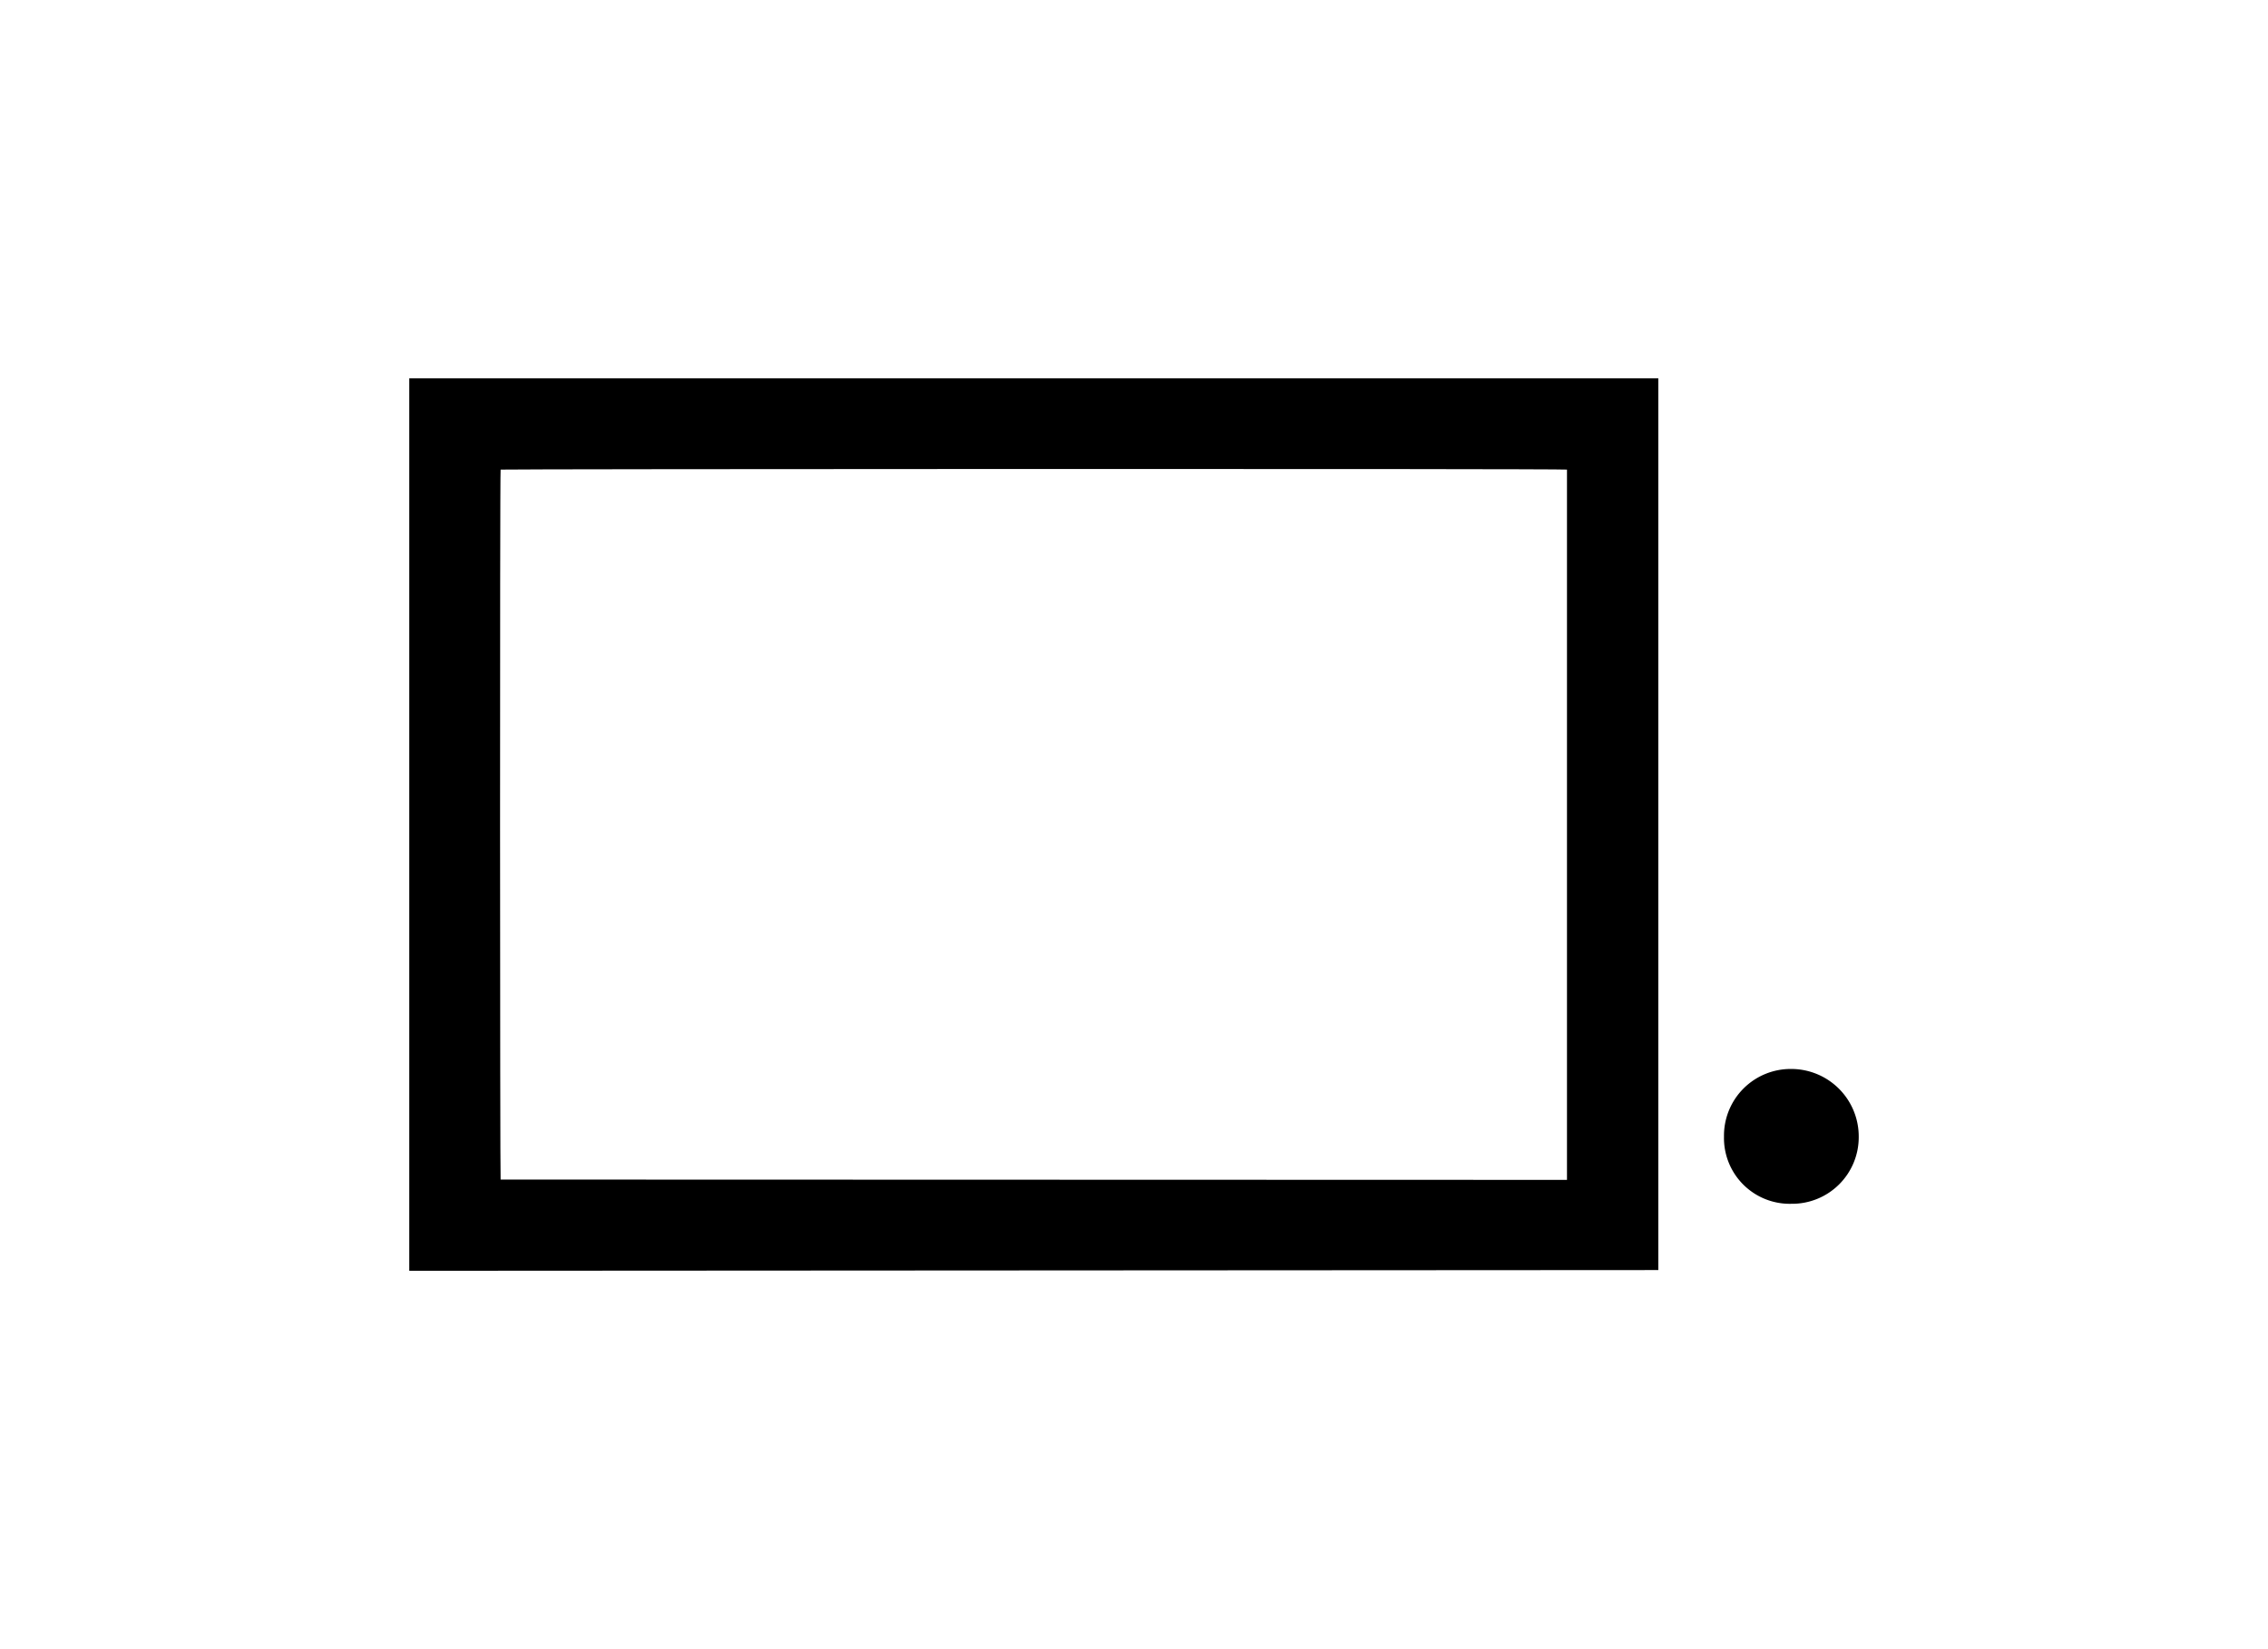 <svg id="Capa_1" data-name="Capa 1" xmlns="http://www.w3.org/2000/svg" viewBox="0 0 220 160"><title>template-trabajos-+++_28septiembre</title><path d="M39.7,123.29V36.71H160.86v86.51l0,0,0,0-.3,0ZM152,114.47V45.56c-.7-.1-103.14-.06-103.44,0-.08.56-.06,68.57,0,68.88Z"/><path d="M180.3,110.3a6.46,6.46,0,0,1-6.53,6.49,6.38,6.38,0,0,1-6.54-6.51,6.47,6.47,0,0,1,6.56-6.57A6.55,6.55,0,0,1,180.3,110.3Z"/></svg>